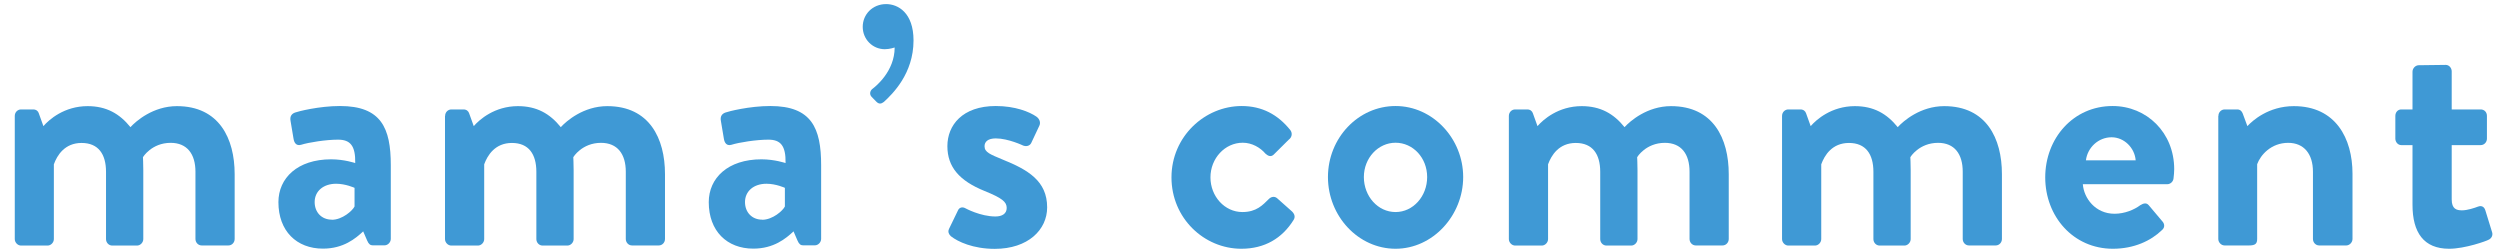 <?xml version="1.0" encoding="UTF-8"?>
<svg id="_レイヤー_1" data-name="レイヤー_1" xmlns="http://www.w3.org/2000/svg" viewBox="0 0 220 22">
  <defs>
    <style>
      .cls-1 {
        fill: none;
      }

      .cls-2 {
        fill: #3f99d5;
      }
    </style>
  </defs>
  <g>
    <path class="cls-2" d="M1.3,10.2c0-.33.26-.57.55-.57h1.07c.26,0,.44.15.49.33l.41,1.14c.49-.57,1.83-1.76,3.89-1.76,1.65,0,2.81.66,3.77,1.85.49-.54,2-1.85,4.09-1.85,3.71,0,5.08,2.84,5.08,5.98v5.71c0,.3-.23.57-.55.57h-2.35c-.32,0-.55-.27-.55-.57v-5.92c0-1.55-.73-2.54-2.18-2.54-1.68,0-2.44,1.26-2.44,1.26,0,0,.03.6.03,1.14v6.07c0,.3-.26.57-.55.57h-2.18c-.32,0-.55-.27-.55-.57v-5.92c0-1.55-.67-2.54-2.15-2.54s-2.15,1.08-2.44,1.88v6.58c0,.3-.26.57-.55.57H1.85c-.29,0-.55-.27-.55-.57v-10.82Z"/>
    <path class="cls-2" d="M29.14,14.02c1.16,0,2.12.33,2.12.33.03-1.53-.44-2.06-1.51-2.06s-2.58.24-3.25.45c-.41.12-.61-.15-.67-.54l-.26-1.55c-.09-.45.14-.66.41-.75.23-.09,2.09-.57,3.94-.57,3.63,0,4.47,1.94,4.47,5.2v6.49c0,.3-.26.57-.55.57h-1.04c-.2,0-.35-.09-.49-.42l-.35-.81c-.67.63-1.74,1.52-3.54,1.52-2.32,0-3.92-1.55-3.92-4.09,0-2.12,1.68-3.77,4.64-3.77ZM29.2,19.34c.93,0,1.83-.81,2-1.17v-1.64s-.78-.36-1.62-.36c-1.13,0-1.89.66-1.89,1.61,0,.9.61,1.55,1.51,1.55Z"/>
    <path class="cls-2" d="M39.17,10.2c0-.33.26-.57.55-.57h1.07c.26,0,.43.15.49.33l.41,1.14c.49-.57,1.83-1.76,3.89-1.76,1.65,0,2.81.66,3.77,1.85.49-.54,2-1.85,4.09-1.85,3.71,0,5.08,2.84,5.08,5.98v5.71c0,.3-.23.57-.55.57h-2.35c-.32,0-.55-.27-.55-.57v-5.92c0-1.55-.73-2.54-2.18-2.54-1.68,0-2.44,1.26-2.44,1.26,0,0,.03.6.03,1.14v6.07c0,.3-.26.57-.55.57h-2.18c-.32,0-.55-.27-.55-.57v-5.92c0-1.55-.67-2.54-2.15-2.54s-2.15,1.08-2.44,1.88v6.58c0,.3-.26.57-.55.57h-2.35c-.29,0-.55-.27-.55-.57v-10.82Z"/>
    <path class="cls-2" d="M67.01,14.02c1.16,0,2.12.33,2.12.33.03-1.53-.44-2.06-1.51-2.06s-2.58.24-3.25.45c-.41.12-.61-.15-.67-.54l-.26-1.55c-.09-.45.14-.66.41-.75.23-.09,2.09-.57,3.94-.57,3.63,0,4.47,1.94,4.47,5.2v6.49c0,.3-.26.57-.55.57h-1.04c-.2,0-.35-.09-.49-.42l-.35-.81c-.67.63-1.74,1.52-3.54,1.52-2.32,0-3.92-1.55-3.92-4.09,0-2.12,1.68-3.77,4.64-3.77ZM67.07,19.34c.93,0,1.83-.81,2-1.17v-1.64s-.78-.36-1.62-.36c-1.13,0-1.89.66-1.89,1.61,0,.9.61,1.55,1.51,1.55Z"/>
    <path class="cls-2" d="M76.7,8.52c-.2-.21-.15-.51.06-.69.29-.21,1.97-1.55,1.97-3.65-.03,0-.41.15-.87.15-1.07,0-1.94-.87-1.94-1.97s.87-2,2.06-2c1.04,0,2.41.75,2.41,3.2,0,2.93-1.86,4.72-2.61,5.41-.23.18-.44.21-.67-.03l-.41-.42Z"/>
    <path class="cls-2" d="M83.51,20.15l.78-1.61c.12-.3.41-.36.67-.21,0,0,1.31.72,2.64.72.58,0,.99-.24.99-.75,0-.54-.41-.87-1.94-1.49-2.23-.9-3.28-2.12-3.28-3.95s1.31-3.53,4.26-3.53c1.71,0,2.96.51,3.57.93.26.18.41.51.26.81l-.72,1.53c-.15.27-.46.3-.7.21,0,0-1.31-.63-2.41-.63-.7,0-.99.3-.99.69,0,.54.52.72,1.59,1.17,2.23.9,3.92,1.88,3.92,4.21,0,1.97-1.68,3.65-4.61,3.65-1.91,0-3.25-.63-3.86-1.11-.17-.15-.29-.39-.17-.63Z"/>
    <path class="cls-2" d="M109.26,9.33c1.8,0,3.19.75,4.29,2.12.2.27.15.63-.14.84l-1.33,1.32c-.26.24-.52.09-.72-.09-.46-.54-1.19-.96-2-.96-1.57,0-2.84,1.38-2.84,3.05s1.25,3.05,2.81,3.05c1.25,0,1.8-.63,2.32-1.14.2-.21.49-.27.72-.09l1.25,1.11c.29.24.41.54.2.84-.99,1.58-2.52,2.51-4.58,2.51-3.28,0-6.15-2.69-6.15-6.28s2.93-6.28,6.18-6.28Z"/>
    <path class="cls-2" d="M122.81,9.33c3.28,0,5.95,2.87,5.95,6.25s-2.67,6.31-5.95,6.31-5.95-2.87-5.95-6.31,2.67-6.25,5.95-6.25ZM122.81,18.66c1.54,0,2.78-1.38,2.78-3.08s-1.25-3.02-2.78-3.02-2.79,1.34-2.79,3.02,1.22,3.08,2.79,3.08Z"/>
    <path class="cls-2" d="M132.78,10.2c0-.33.26-.57.55-.57h1.07c.26,0,.43.15.49.33l.41,1.14c.49-.57,1.83-1.76,3.89-1.76,1.65,0,2.81.66,3.77,1.85.49-.54,2-1.85,4.09-1.85,3.71,0,5.08,2.84,5.08,5.98v5.71c0,.3-.23.57-.55.57h-2.35c-.32,0-.55-.27-.55-.57v-5.92c0-1.55-.72-2.54-2.17-2.54-1.68,0-2.44,1.26-2.44,1.26,0,0,.03.6.03,1.14v6.07c0,.3-.26.57-.55.57h-2.18c-.32,0-.55-.27-.55-.57v-5.92c0-1.55-.67-2.54-2.15-2.54s-2.15,1.08-2.44,1.88v6.58c0,.3-.26.57-.55.57h-2.35c-.29,0-.55-.27-.55-.57v-10.82Z"/>
    <path class="cls-2" d="M156.82,10.2c0-.33.26-.57.55-.57h1.07c.26,0,.43.15.49.33l.41,1.14c.49-.57,1.83-1.76,3.89-1.76,1.65,0,2.81.66,3.77,1.85.49-.54,2-1.85,4.09-1.85,3.71,0,5.08,2.84,5.08,5.98v5.71c0,.3-.23.57-.55.57h-2.35c-.32,0-.55-.27-.55-.57v-5.92c0-1.55-.72-2.54-2.17-2.54-1.68,0-2.44,1.26-2.44,1.26,0,0,.03.6.03,1.14v6.07c0,.3-.26.57-.55.57h-2.18c-.32,0-.55-.27-.55-.57v-5.92c0-1.55-.67-2.54-2.15-2.54s-2.15,1.08-2.44,1.88v6.58c0,.3-.26.57-.55.57h-2.35c-.29,0-.55-.27-.55-.57v-10.82Z"/>
    <path class="cls-2" d="M185.91,9.33c2.99,0,5.42,2.33,5.42,5.56,0,.21-.03.6-.06.81-.03.3-.29.51-.55.51h-7.43c.09,1.23,1.1,2.6,2.79,2.6.9,0,1.74-.36,2.26-.75.29-.18.55-.24.75,0l1.19,1.41c.2.21.26.54-.03.78-.96.93-2.44,1.64-4.32,1.64-3.48,0-5.95-2.84-5.95-6.28s2.47-6.28,5.92-6.28ZM187.94,14.11c-.09-1.11-1.02-2.03-2.12-2.03-1.16,0-2.12.9-2.26,2.03h4.38Z"/>
    <path class="cls-2" d="M195.22,10.2c0-.33.26-.57.55-.57h1.1c.26,0,.41.15.49.36l.41,1.11c.44-.48,1.86-1.76,4.09-1.76,3.68,0,5.16,2.84,5.16,5.95v5.74c0,.3-.26.57-.55.57h-2.38c-.32,0-.55-.27-.55-.57v-5.92c0-1.55-.78-2.54-2.18-2.54-1.51,0-2.44,1.08-2.73,1.88v6.58c0,.42-.17.57-.72.57h-2.15c-.29,0-.55-.27-.55-.57v-10.82Z"/>
    <path class="cls-2" d="M212.3,12.77h-.99c-.29,0-.52-.27-.52-.57v-2c0-.33.23-.57.52-.57h.99v-3.32c0-.3.26-.57.55-.57l2.38-.03c.29,0,.52.27.52.57v3.35h2.55c.32,0,.55.24.55.57v2c0,.3-.23.57-.55.57h-2.55v4.78c0,.84.43.96.9.96.49,0,1.1-.21,1.42-.33.32-.12.55.03.64.33l.58,1.88c.12.3-.03.6-.32.72-.15.09-2.03.78-3.45.78-2.23,0-3.22-1.43-3.22-3.86v-5.26Z"/>
  </g>
  <rect class="cls-1" width="220" height="22"/>
</svg>
